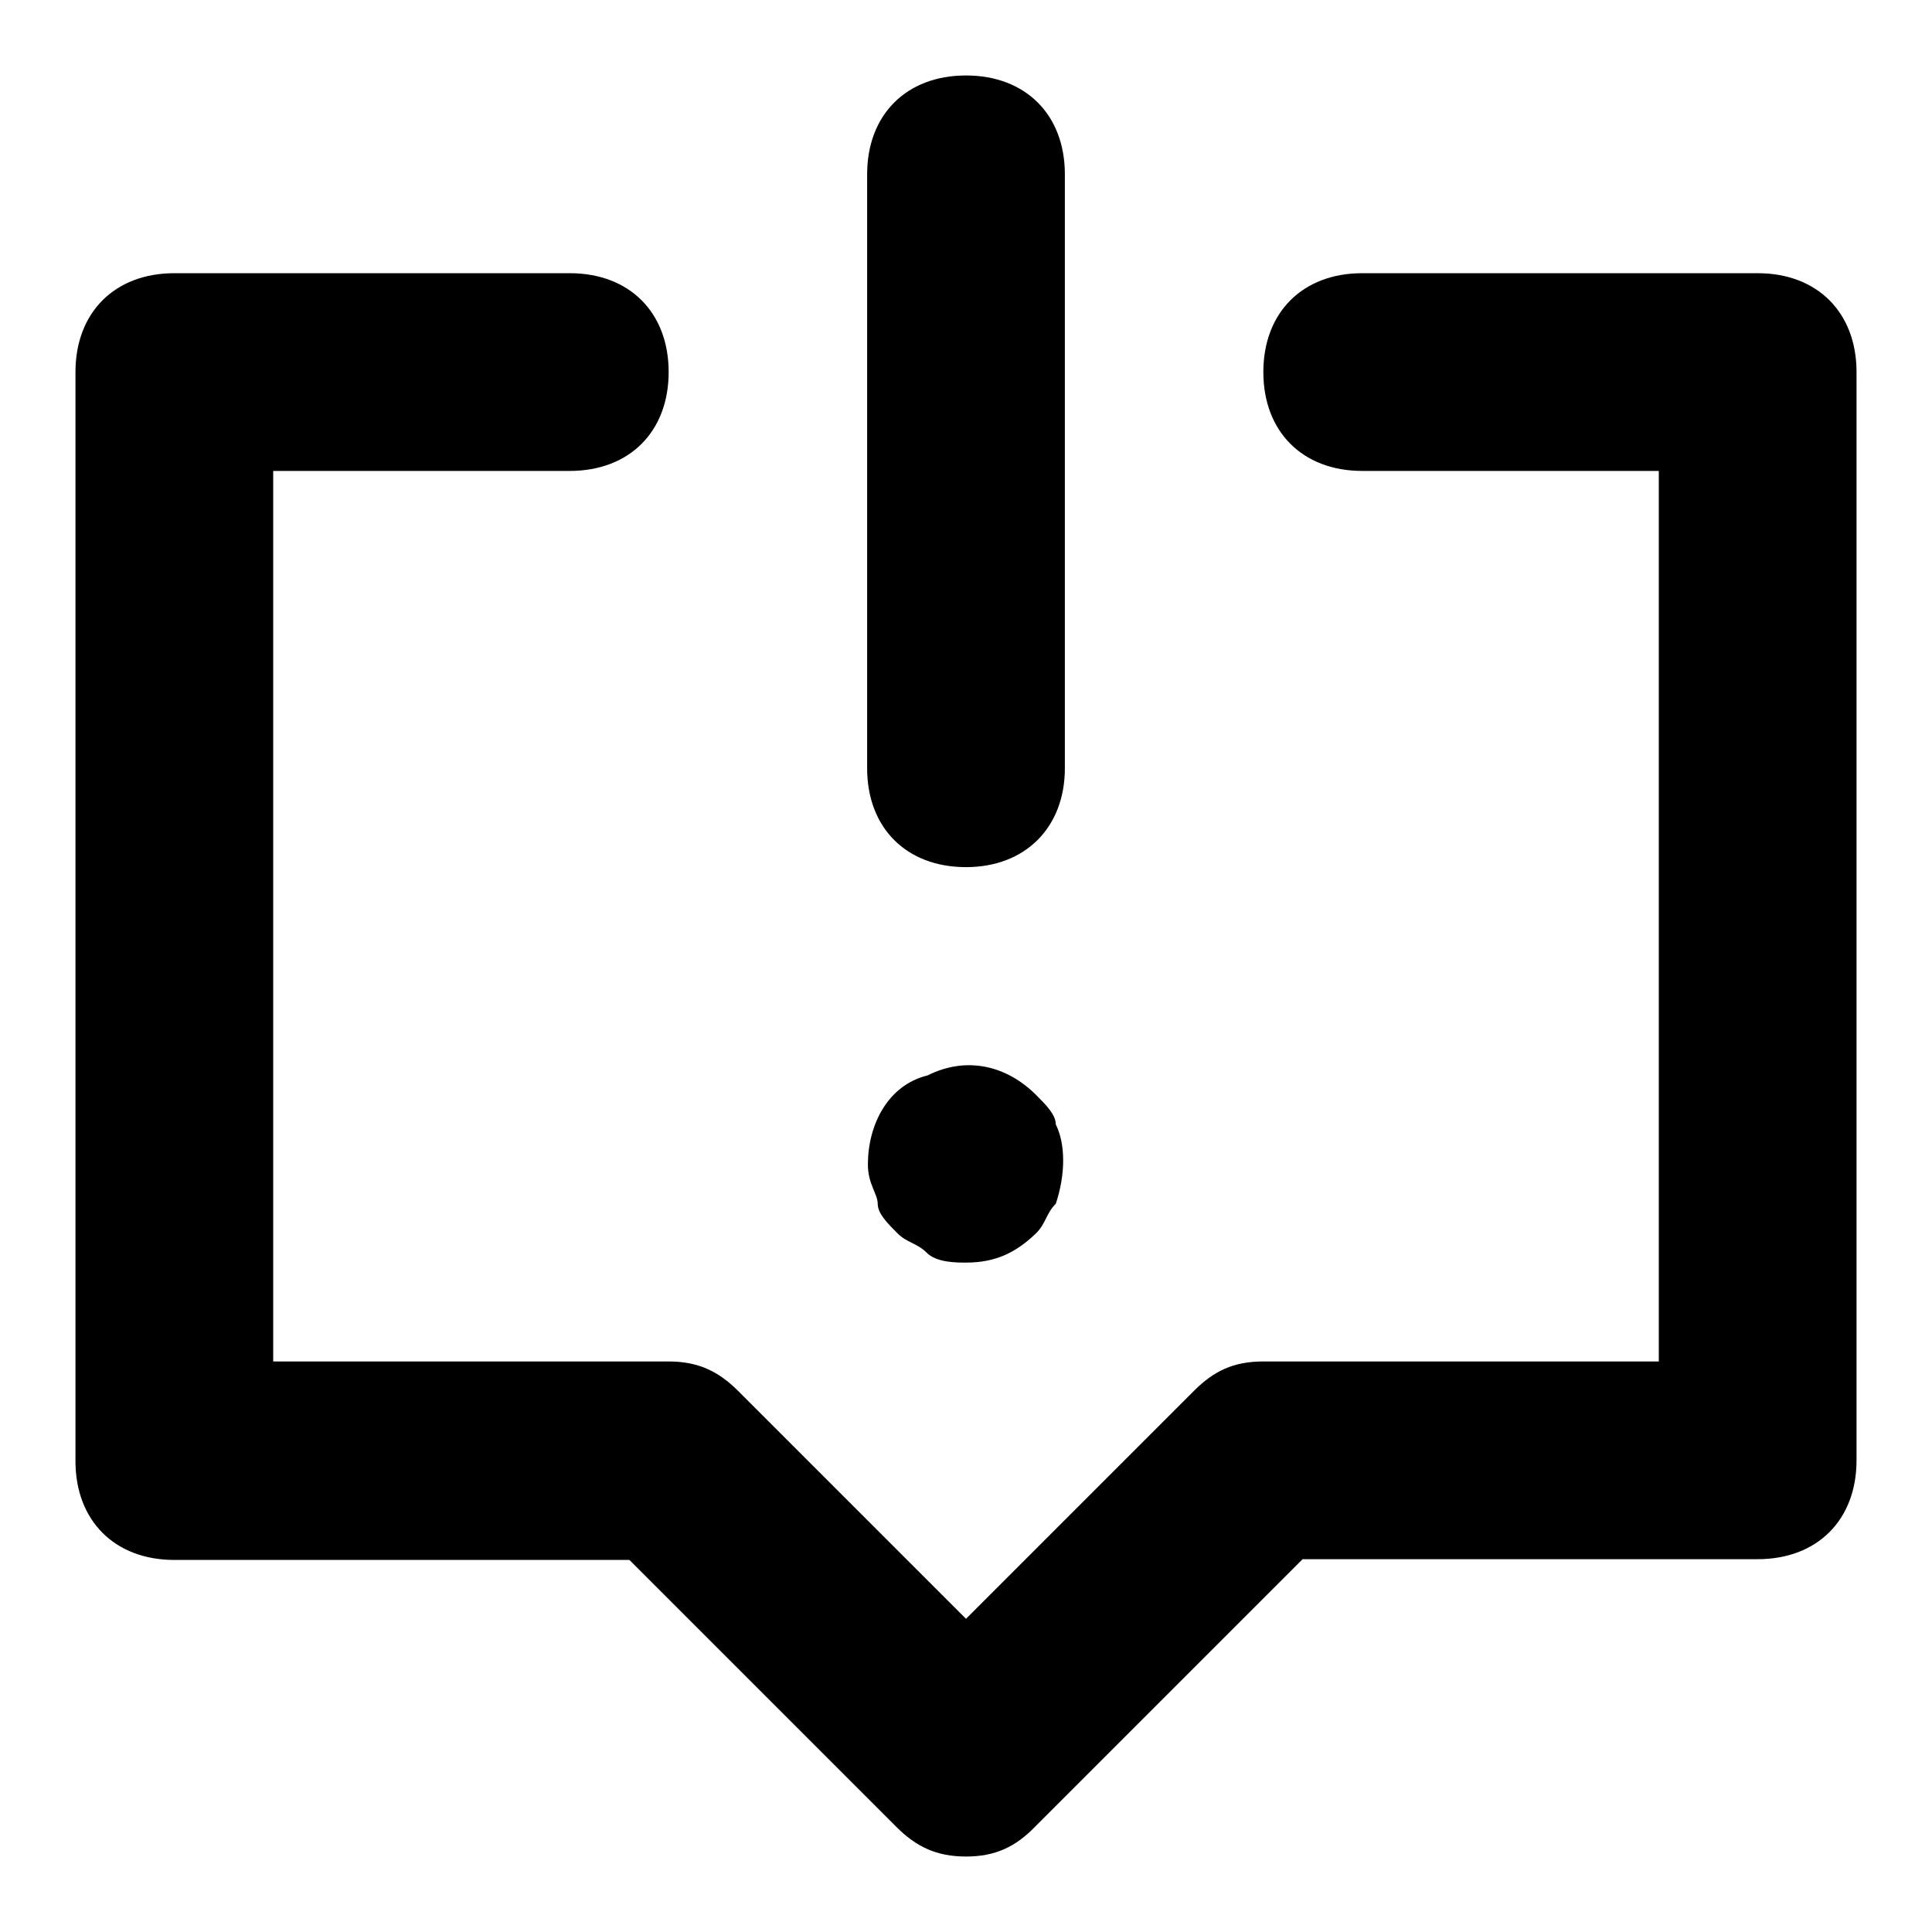 <?xml version="1.0" encoding="utf-8"?>
<!-- Svg Vector Icons : http://www.onlinewebfonts.com/icon -->
<!DOCTYPE svg PUBLIC "-//W3C//DTD SVG 1.1//EN" "http://www.w3.org/Graphics/SVG/1.1/DTD/svg11.dtd">
<svg version="1.1" xmlns="http://www.w3.org/2000/svg" xmlns:xlink="http://www.w3.org/1999/xlink" x="0px" y="0px" viewBox="0 0 256 256" enable-background="new 0 0 256 256" xml:space="preserve">
<g> <path fill="#000000" d="M128,246c-3.9,0-6.6-1.3-9.2-3.9l-35.4-35.4H23.1c-7.9,0-13.1-5.2-13.1-13.1V49.3c0-7.9,5.2-13.1,13.1-13.1 h52.4c7.9,0,13.1,5.2,13.1,13.1c0,7.9-5.2,13.1-13.1,13.1H36.2v118h52.4c3.9,0,6.6,1.3,9.2,3.9l30.2,30.2l30.2-30.2 c2.6-2.6,5.2-3.9,9.2-3.9h52.4v-118h-39.3c-7.9,0-13.1-5.2-13.1-13.1c0-7.9,5.2-13.1,13.1-13.1h52.4c7.9,0,13.1,5.2,13.1,13.1 v144.2c0,7.9-5.2,13.1-13.1,13.1h-60.3l-35.4,35.4C134.6,244.7,131.9,246,128,246z M128,114.9c-7.9,0-13.1-5.2-13.1-13.1V23.1 c0-7.9,5.2-13.1,13.1-13.1s13.1,5.2,13.1,13.1v78.7C141.1,109.6,135.9,114.9,128,114.9z M128,167.3c-1.3,0-3.9,0-5.2-1.3 c-1.3-1.3-2.6-1.3-3.9-2.6c-1.3-1.3-2.6-2.6-2.6-3.9s-1.3-2.6-1.3-5.2c0-5.2,2.6-10.5,7.9-11.8c5.2-2.6,10.5-1.3,14.4,2.6 c1.3,1.3,2.6,2.6,2.6,3.9c1.3,2.6,1.3,6.6,0,10.5c-1.3,1.3-1.3,2.6-2.6,3.9C134.6,166,131.9,167.3,128,167.3z"/></g>
</svg>